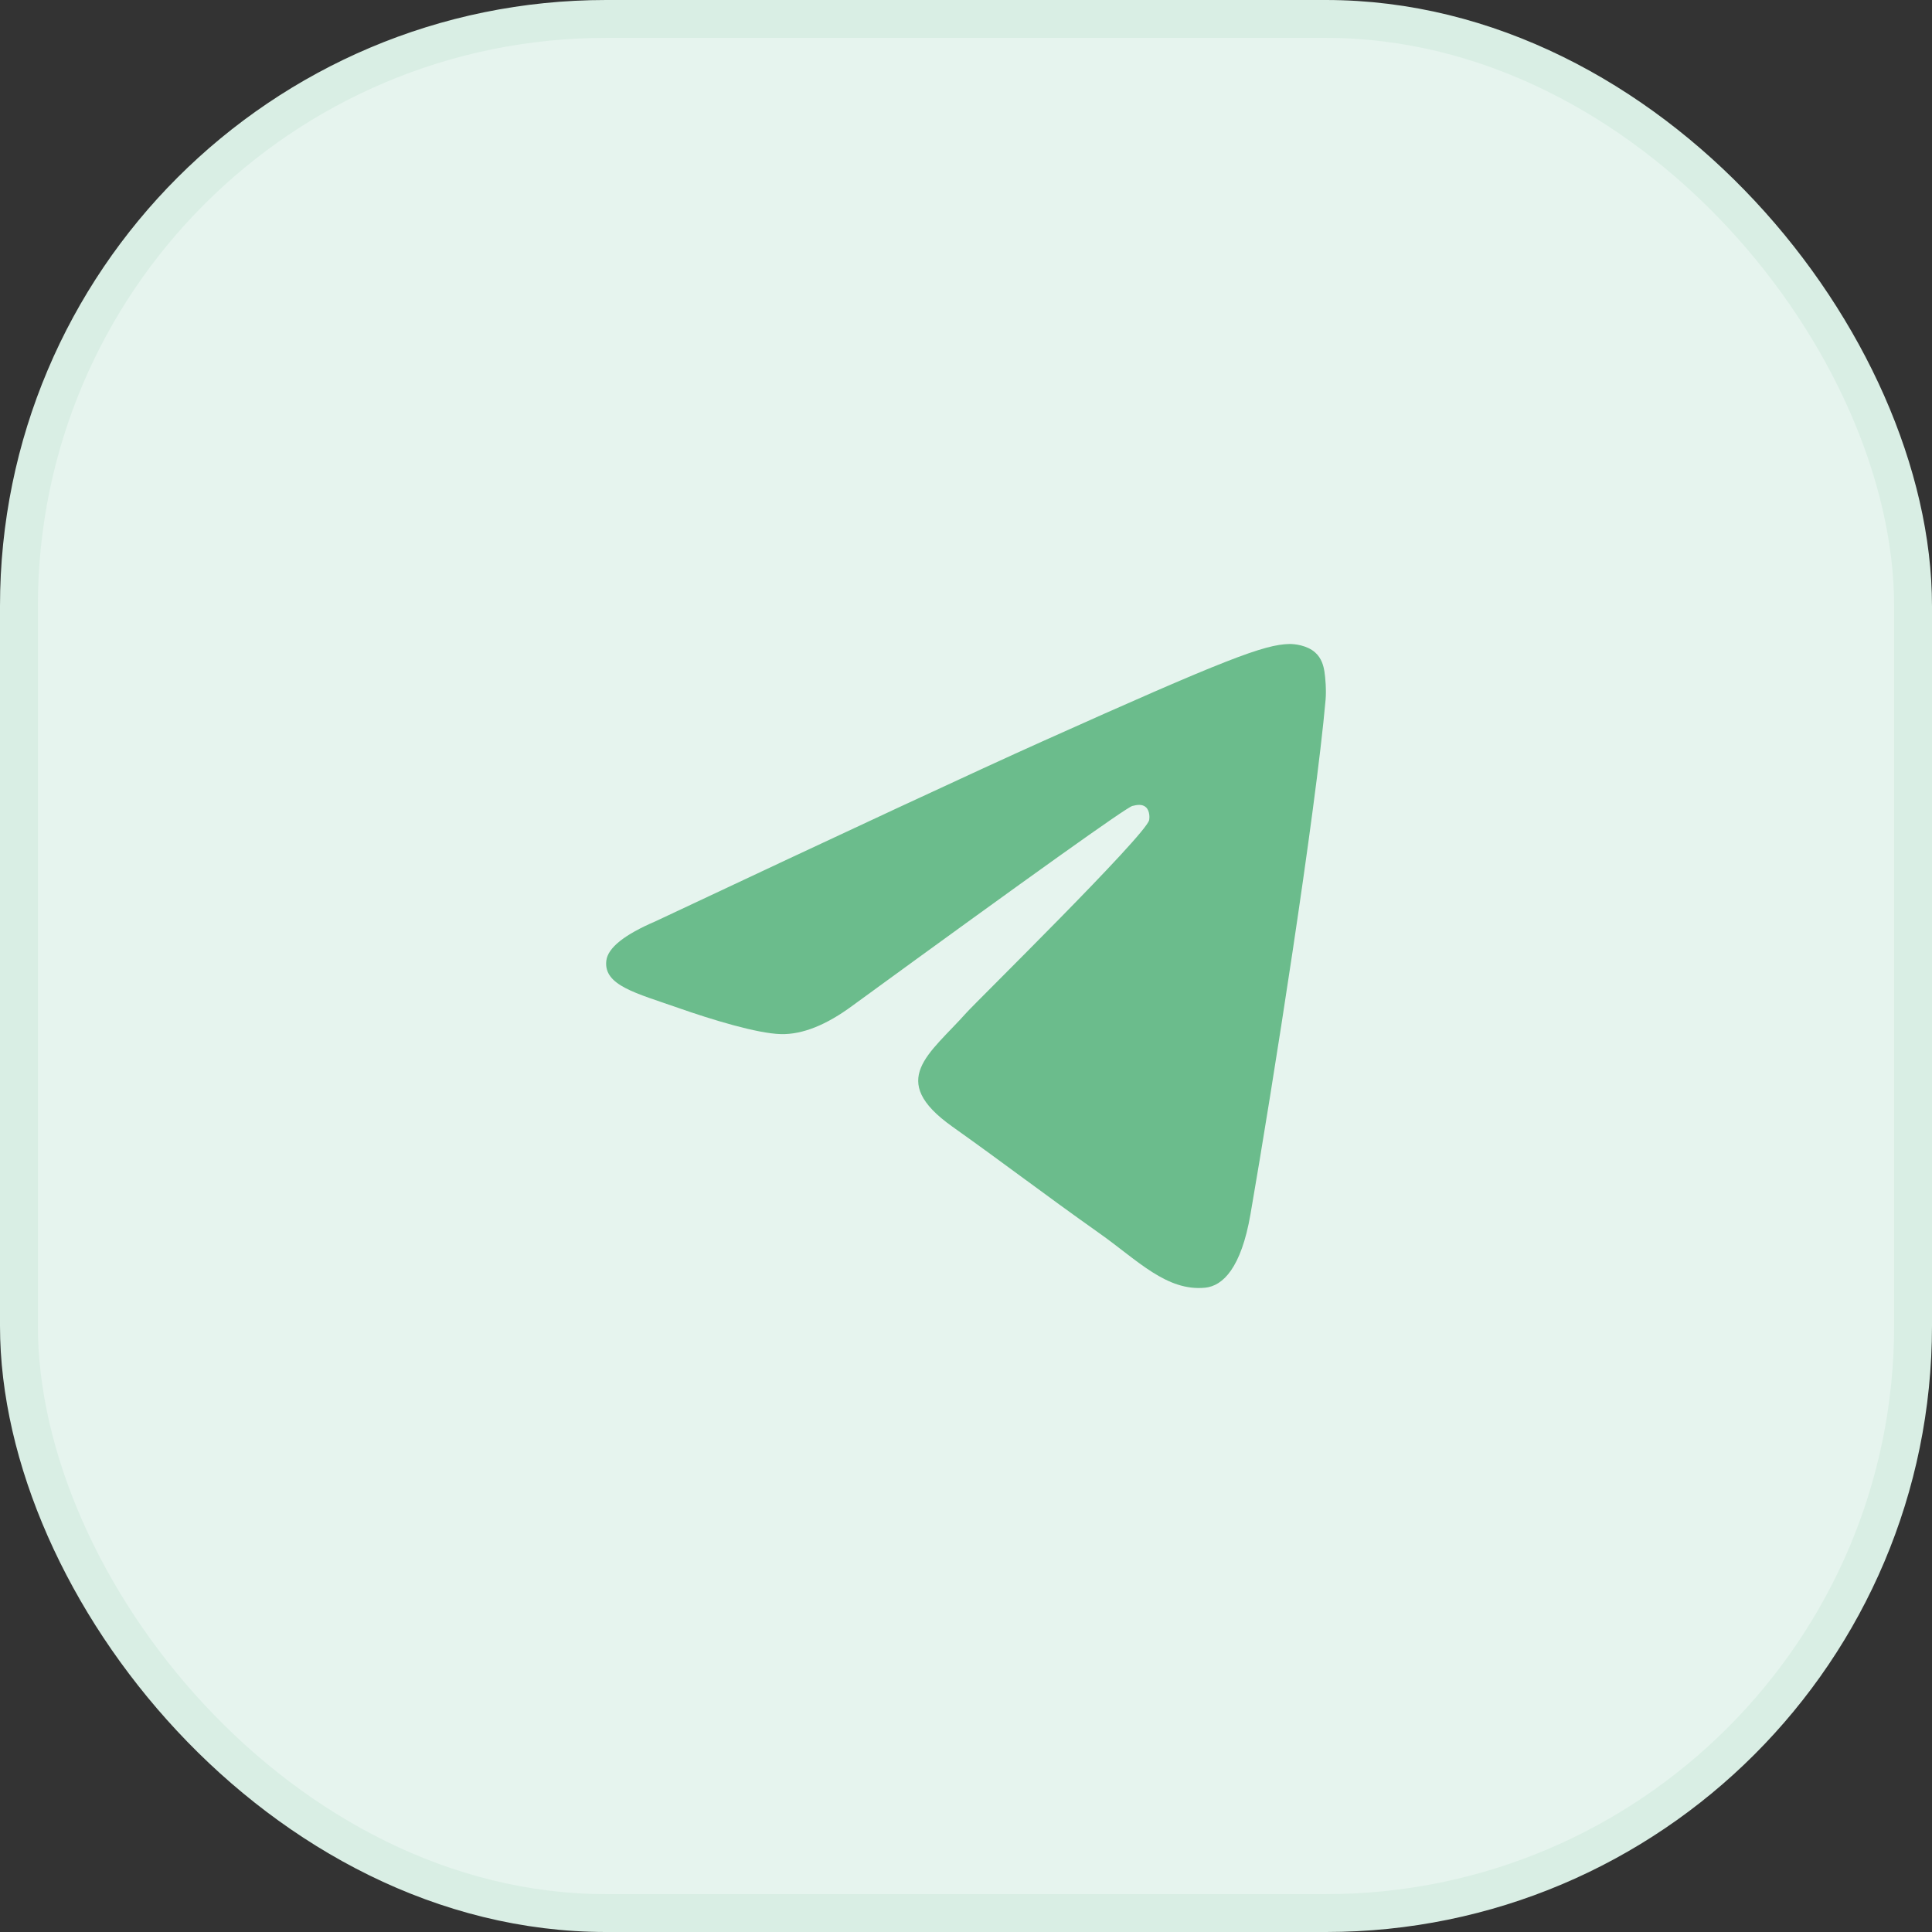<?xml version="1.0" encoding="UTF-8"?> <svg xmlns="http://www.w3.org/2000/svg" width="51" height="51" viewBox="0 0 51 51" fill="none"><rect x="0" y="0" width="51" height="51" fill="#333333" stroke="none"/><rect x="0.5" y="0.5" width="50" height="50" rx="15.5" fill="#E6F4EE"></rect><rect x="0.5" y="0.5" width="50" height="50" rx="15.5" stroke="#D9EEE4"></rect><path d="M17.306 24.319C22.406 21.919 25.807 20.338 27.509 19.574C32.368 17.392 33.377 17.013 34.035 17C34.18 16.997 34.504 17.036 34.713 17.22C34.89 17.375 34.939 17.584 34.962 17.731C34.986 17.878 35.015 18.213 34.992 18.475C34.728 21.462 33.589 28.71 33.009 32.055C32.764 33.471 32.281 33.945 31.814 33.992C30.798 34.093 30.026 33.267 29.042 32.57C27.502 31.48 26.633 30.802 25.138 29.739C23.41 28.51 24.53 27.834 25.515 26.73C25.772 26.442 30.249 22.046 30.335 21.647C30.346 21.597 30.356 21.411 30.254 21.313C30.152 21.215 30.001 21.248 29.892 21.275C29.737 21.313 27.277 23.068 22.512 26.541C21.814 27.059 21.181 27.311 20.615 27.298C19.99 27.283 18.788 26.916 17.895 26.603C16.8 26.218 15.929 26.015 16.005 25.362C16.044 25.022 16.478 24.674 17.306 24.319Z" fill="#32A25F" fill-opacity="0.68"></path></svg> 